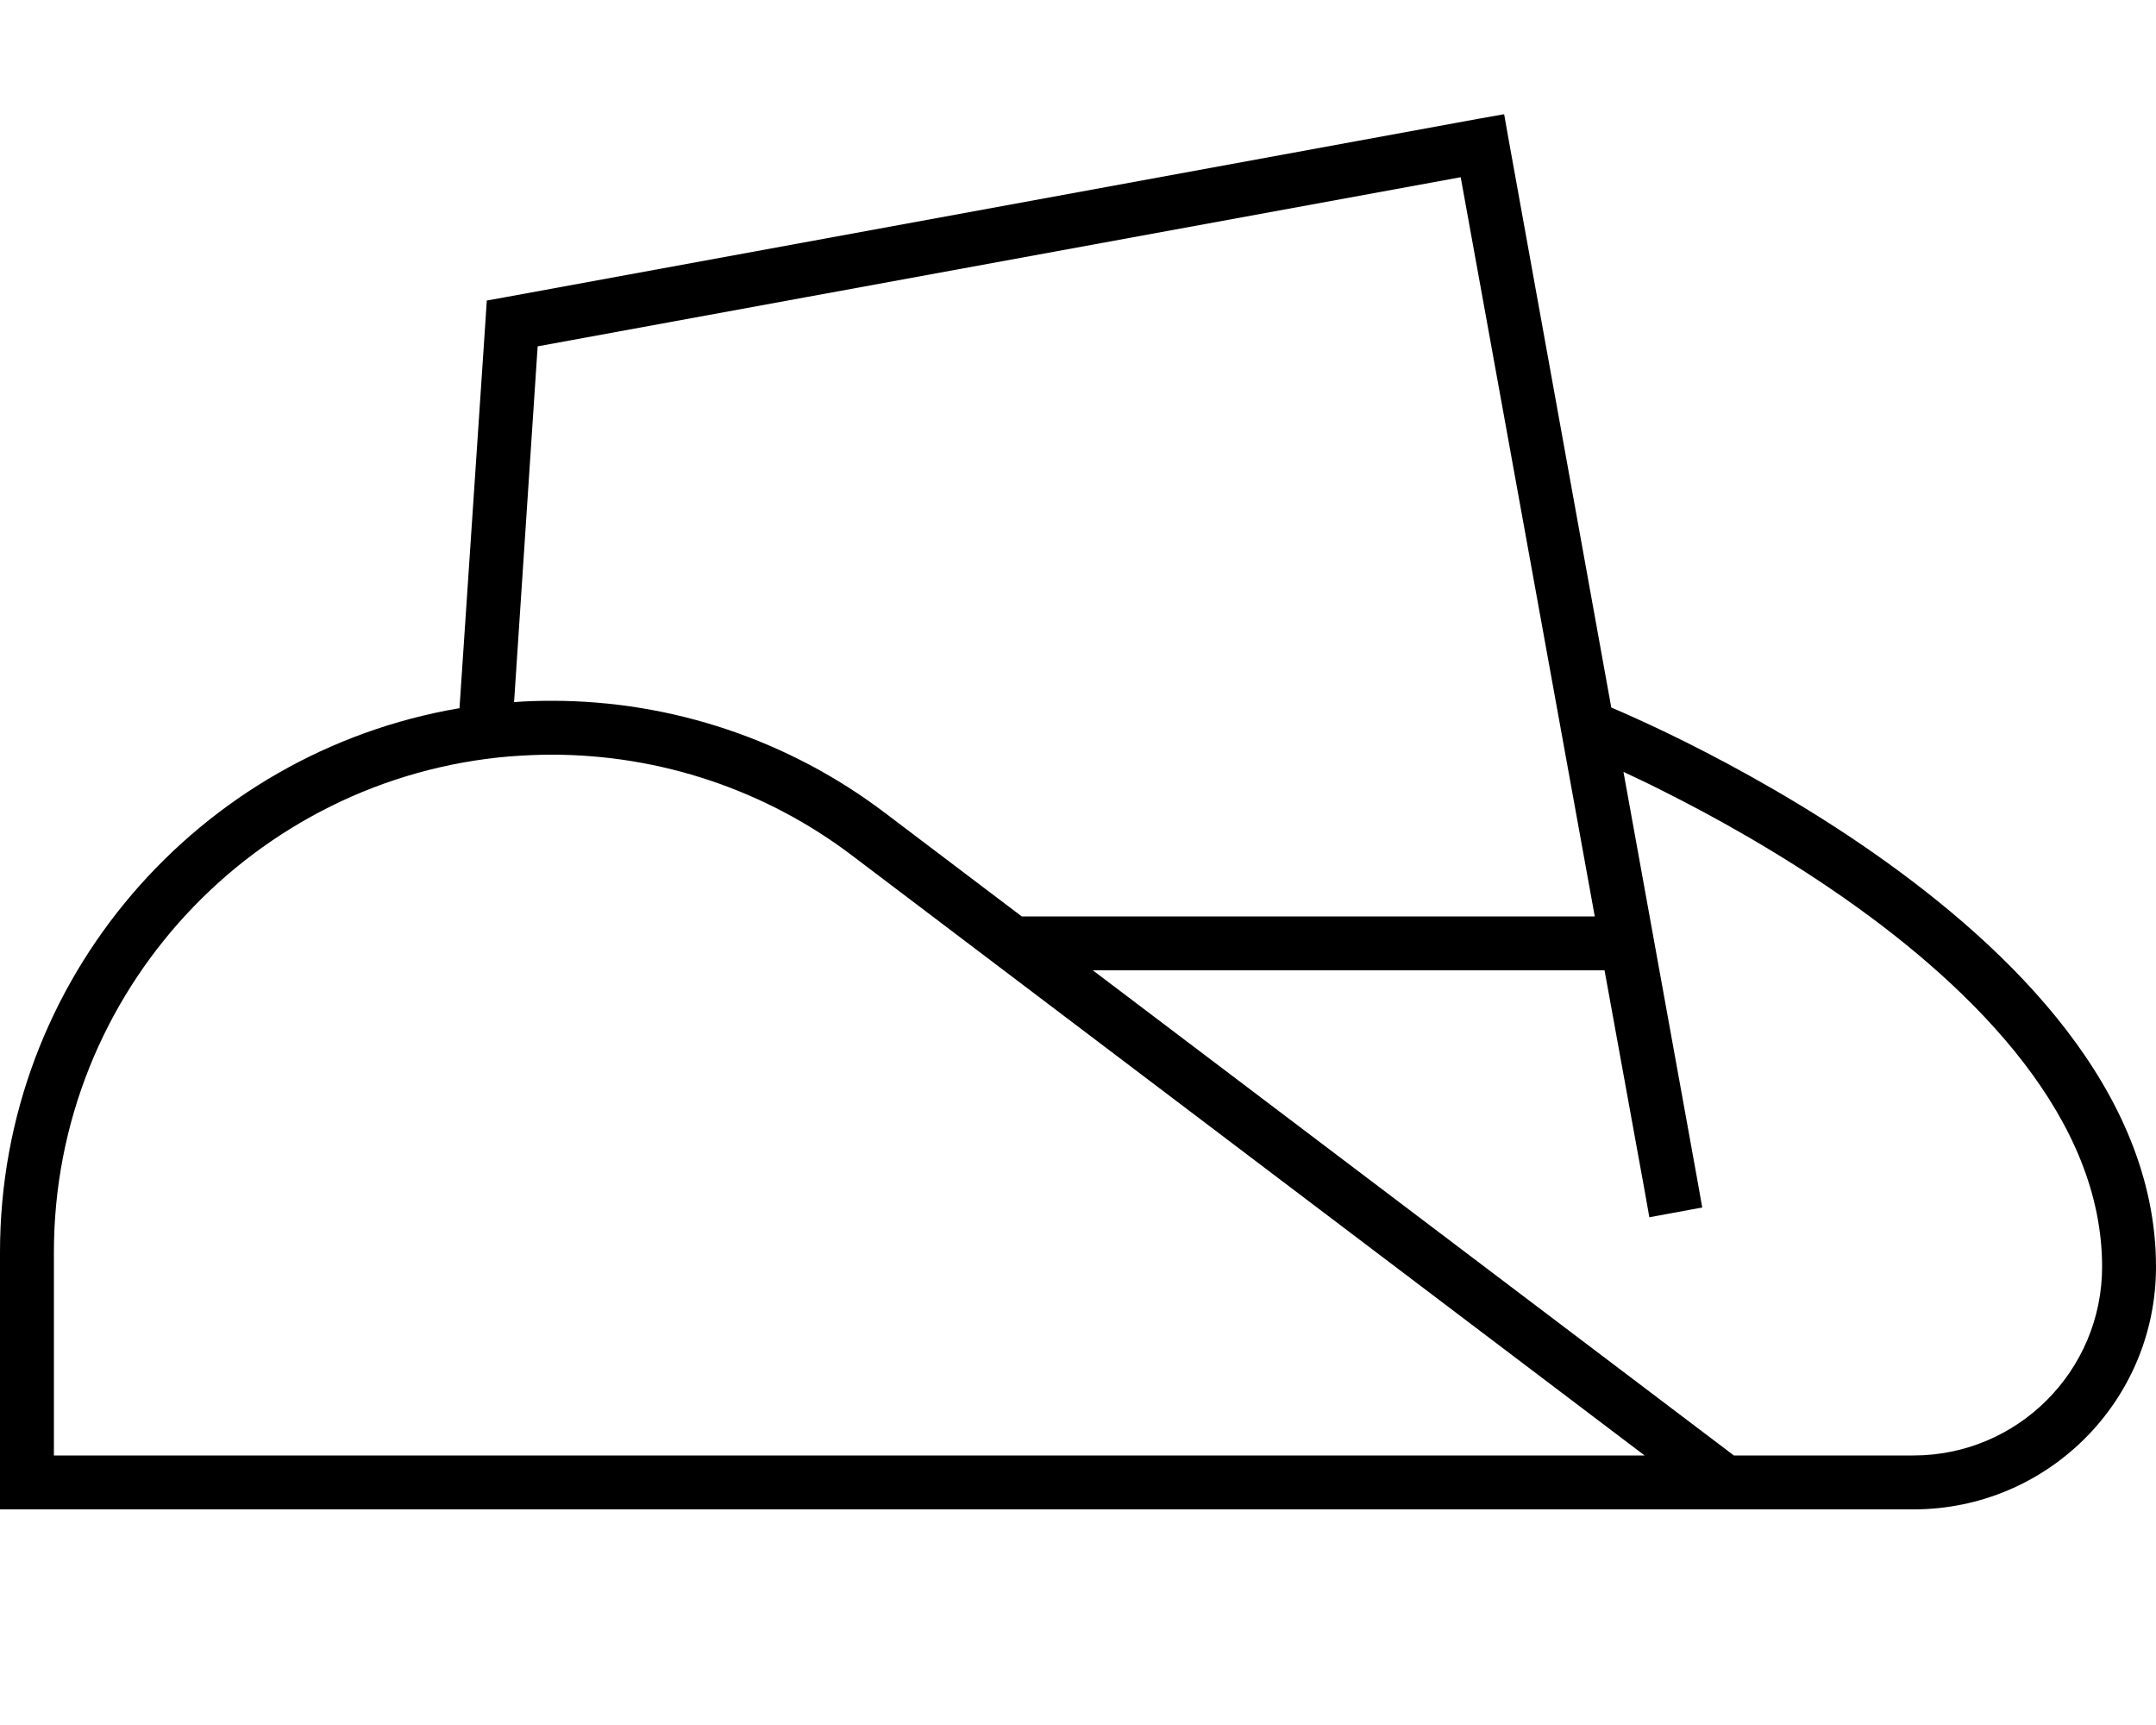 <svg xmlns="http://www.w3.org/2000/svg" viewBox="0 0 640 512"><!--! Font Awesome Pro 6.7.2 by @fontawesome - https://fontawesome.com License - https://fontawesome.com/license (Commercial License) Copyright 2024 Fonticons, Inc. --><path d="M447.9 41.8l-1.4-7.9-7.9 1.4-288 52.8-6.1 1.1-.4 6.2-7.7 114.8C59 223.3 0 290.6 0 371.7L0 440l0 8 8 0 464 0 40 0 56 0c39.8 0 72-32.2 72-72c0-26.3-11-50-26.7-70.4c-15.7-20.4-36.4-37.9-56.8-52.2c-20.4-14.3-40.8-25.5-56-33.1c-7.6-3.8-14-6.7-18.5-8.7c-1.5-.6-2.7-1.2-3.7-1.6L447.9 41.8zm34 187.3c3.4 1.6 7.3 3.4 11.6 5.6c14.8 7.4 34.4 18.2 54 31.9c19.6 13.7 38.9 30.2 53.2 48.8C615 334 624 354.3 624 376c0 30.9-25.1 56-56 56l-53.3 0L324.4 288l151.9 0 11.9 65.4 1.4 7.9 15.7-2.9-1.4-7.9-22-121.5zM473.4 272l-170.1 0-40.7-30.8c-28.4-21.5-63.1-33.2-98.8-33.2c-3.8 0-7.5 .1-11.2 .4l7-105.6 274-50.2L473.4 272zm-322-47.5c0 0 .1 0 .1 0c0 0 0 0 0 0c4-.3 8.1-.5 12.3-.5c32.2 0 63.5 10.5 89.1 29.9L488.2 432 472 432 16 432l0-60.3c0-77.4 59.6-140.9 135.4-147.2z"/></svg>